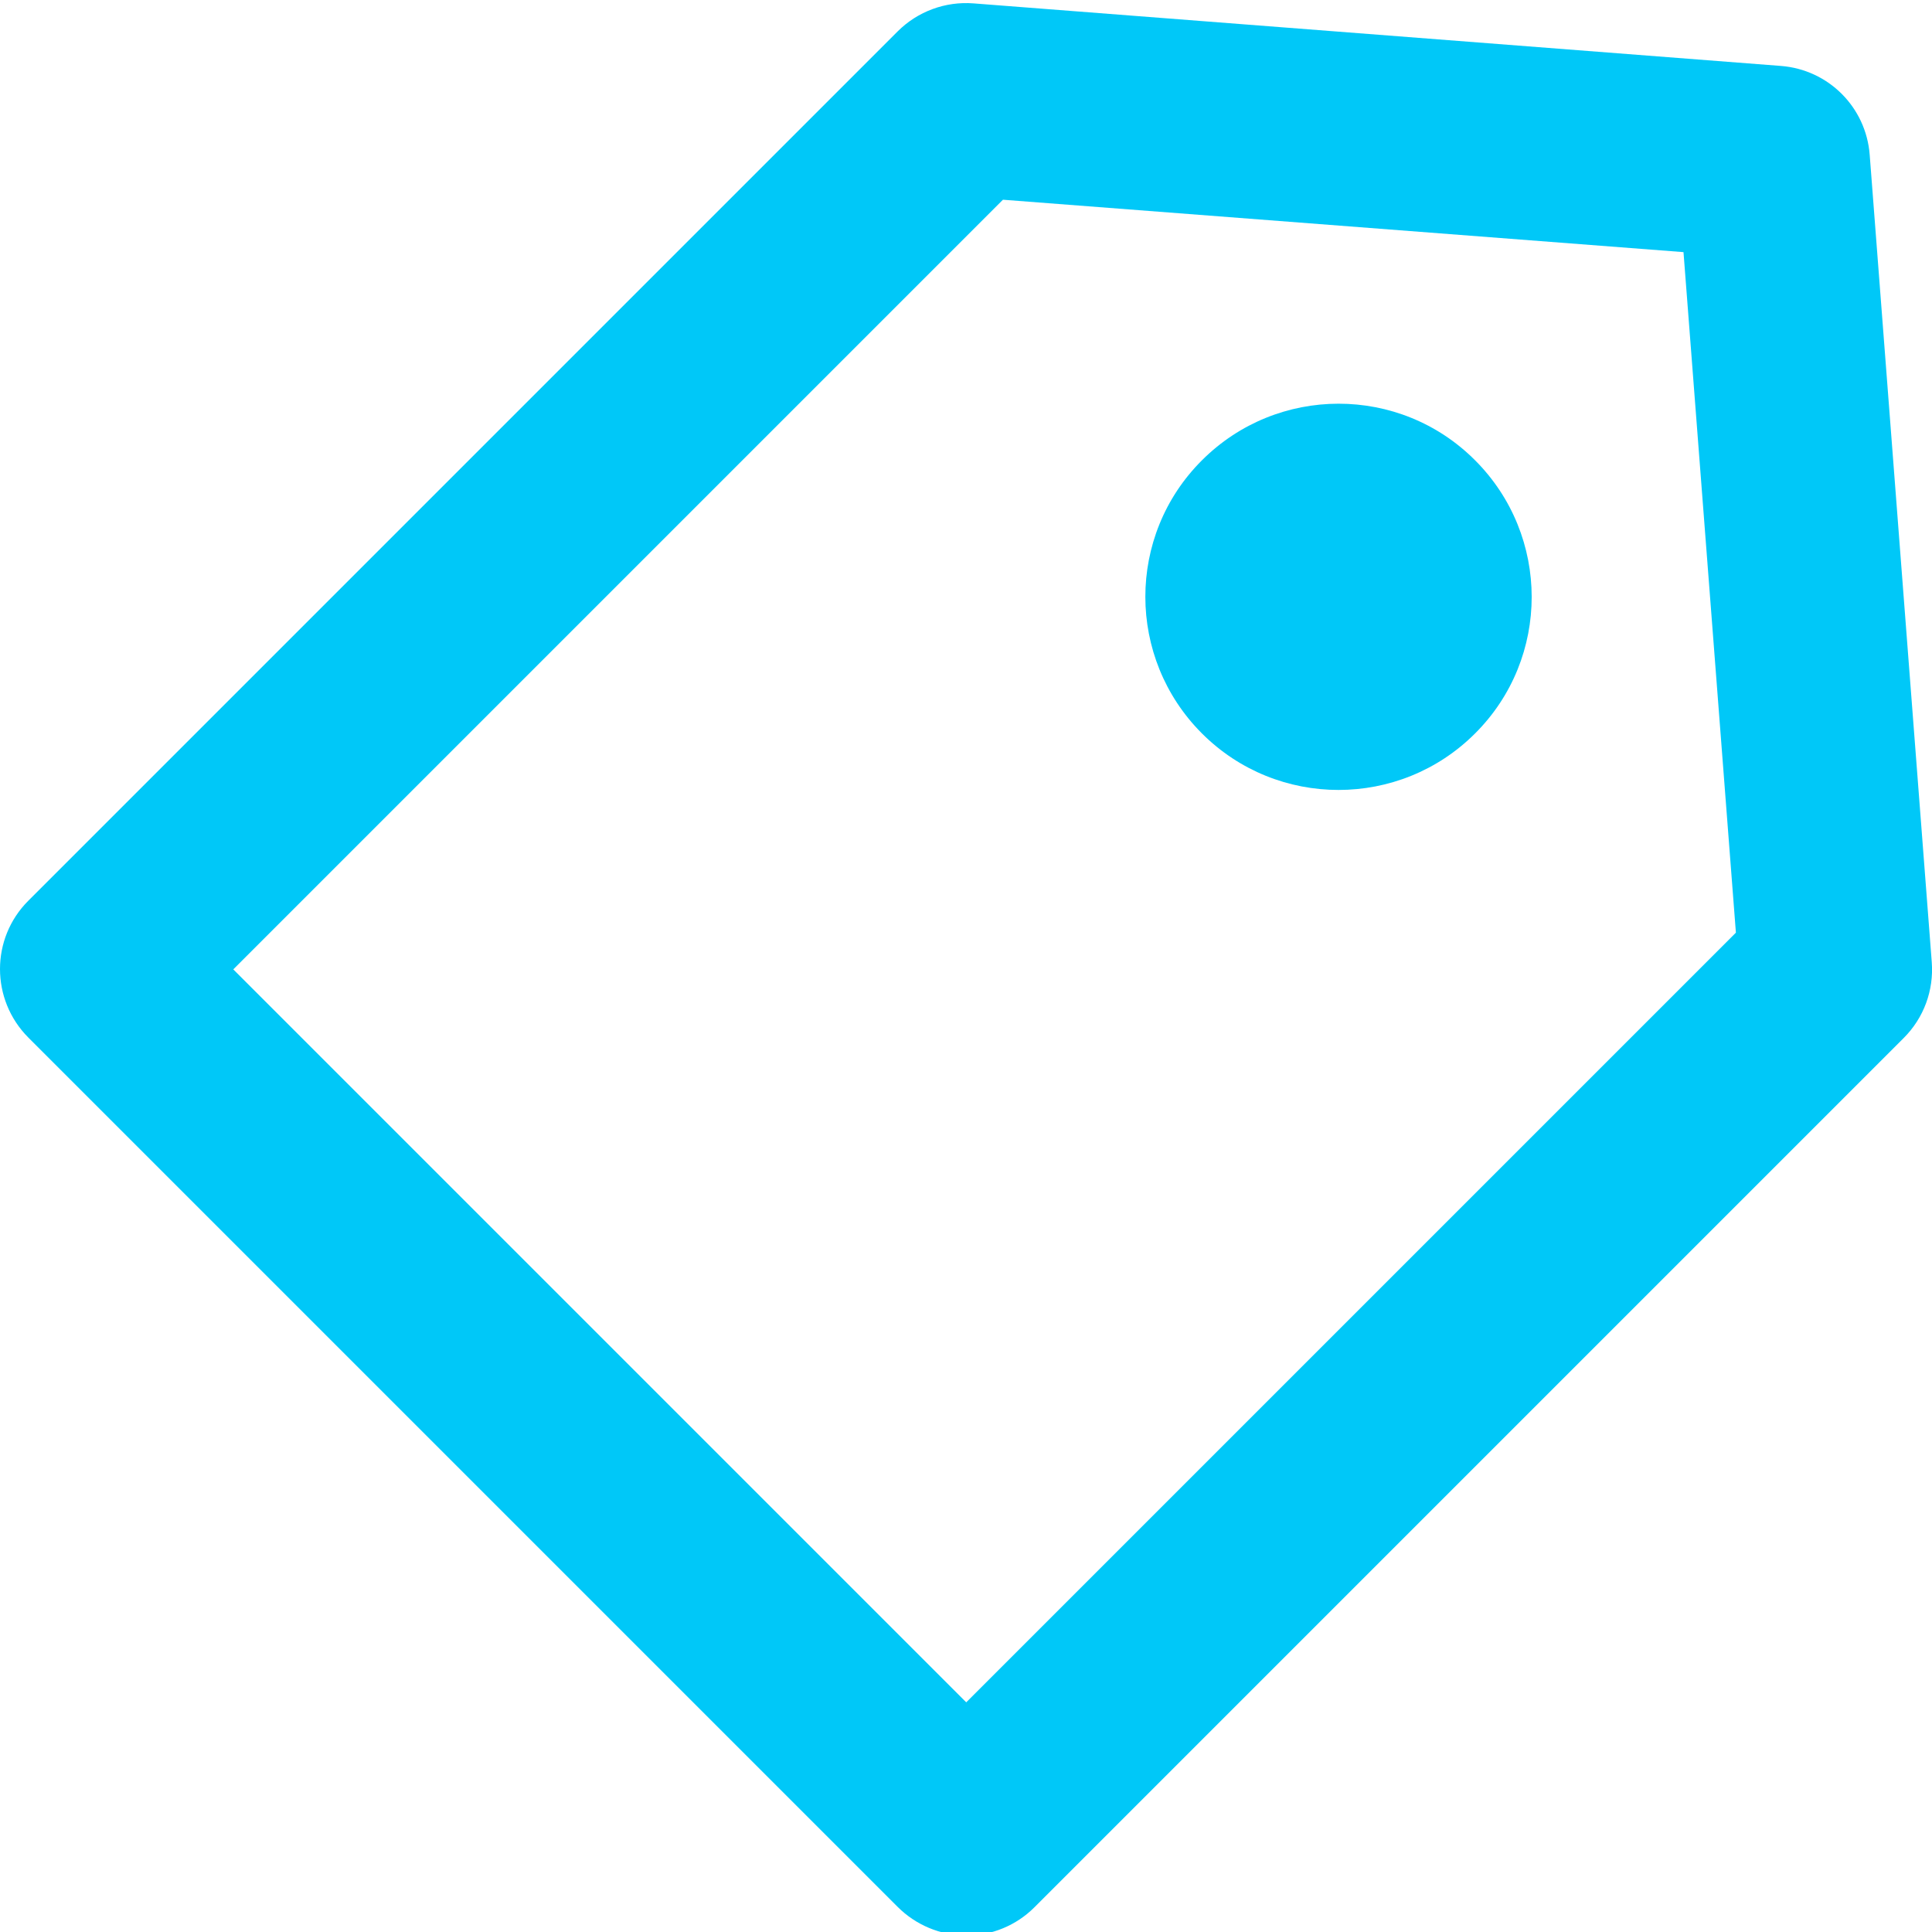 <?xml version="1.0" encoding="UTF-8"?>
<svg id="Vrstva_1" xmlns="http://www.w3.org/2000/svg" width="800" height="800" version="1.1" viewBox="0 0 800 800">
  <!-- Generator: Adobe Illustrator 29.3.1, SVG Export Plug-In . SVG Version: 2.1.0 Build 151)  -->
  <defs>
    <style>
      .st0 {
        fill: #00c8f8;
      }
    </style>
  </defs>
  <path class="st0" d="M400,801.5c10.6,0,20.8-4.2,28.3-11.7l360-360c8.3-8.3,12.5-19.7,11.6-31.4l-25.7-334.3c-1.5-19.7-17.1-35.3-36.8-36.8L403.1,1.4c-11.6-.9-23.1,3.3-31.4,11.6L11.7,373c-15.6,15.6-15.6,40.9,0,56.6l360,360c7.5,7.5,17.7,11.8,28.3,11.8ZM415.3,82.7l281.8,21.7,21.7,281.8-318.7,318.7L96.6,401.4,415.3,82.7ZM497.7,303.7c-31.2-31.2-31.3-81.9,0-113.1,31.2-31.2,81.9-31.3,113.1,0,31.2,31.2,31.3,81.9,0,113.1,0,0,0,0,0,0-31.2,31.2-81.9,31.2-113.1,0h0Z"/>
</svg>